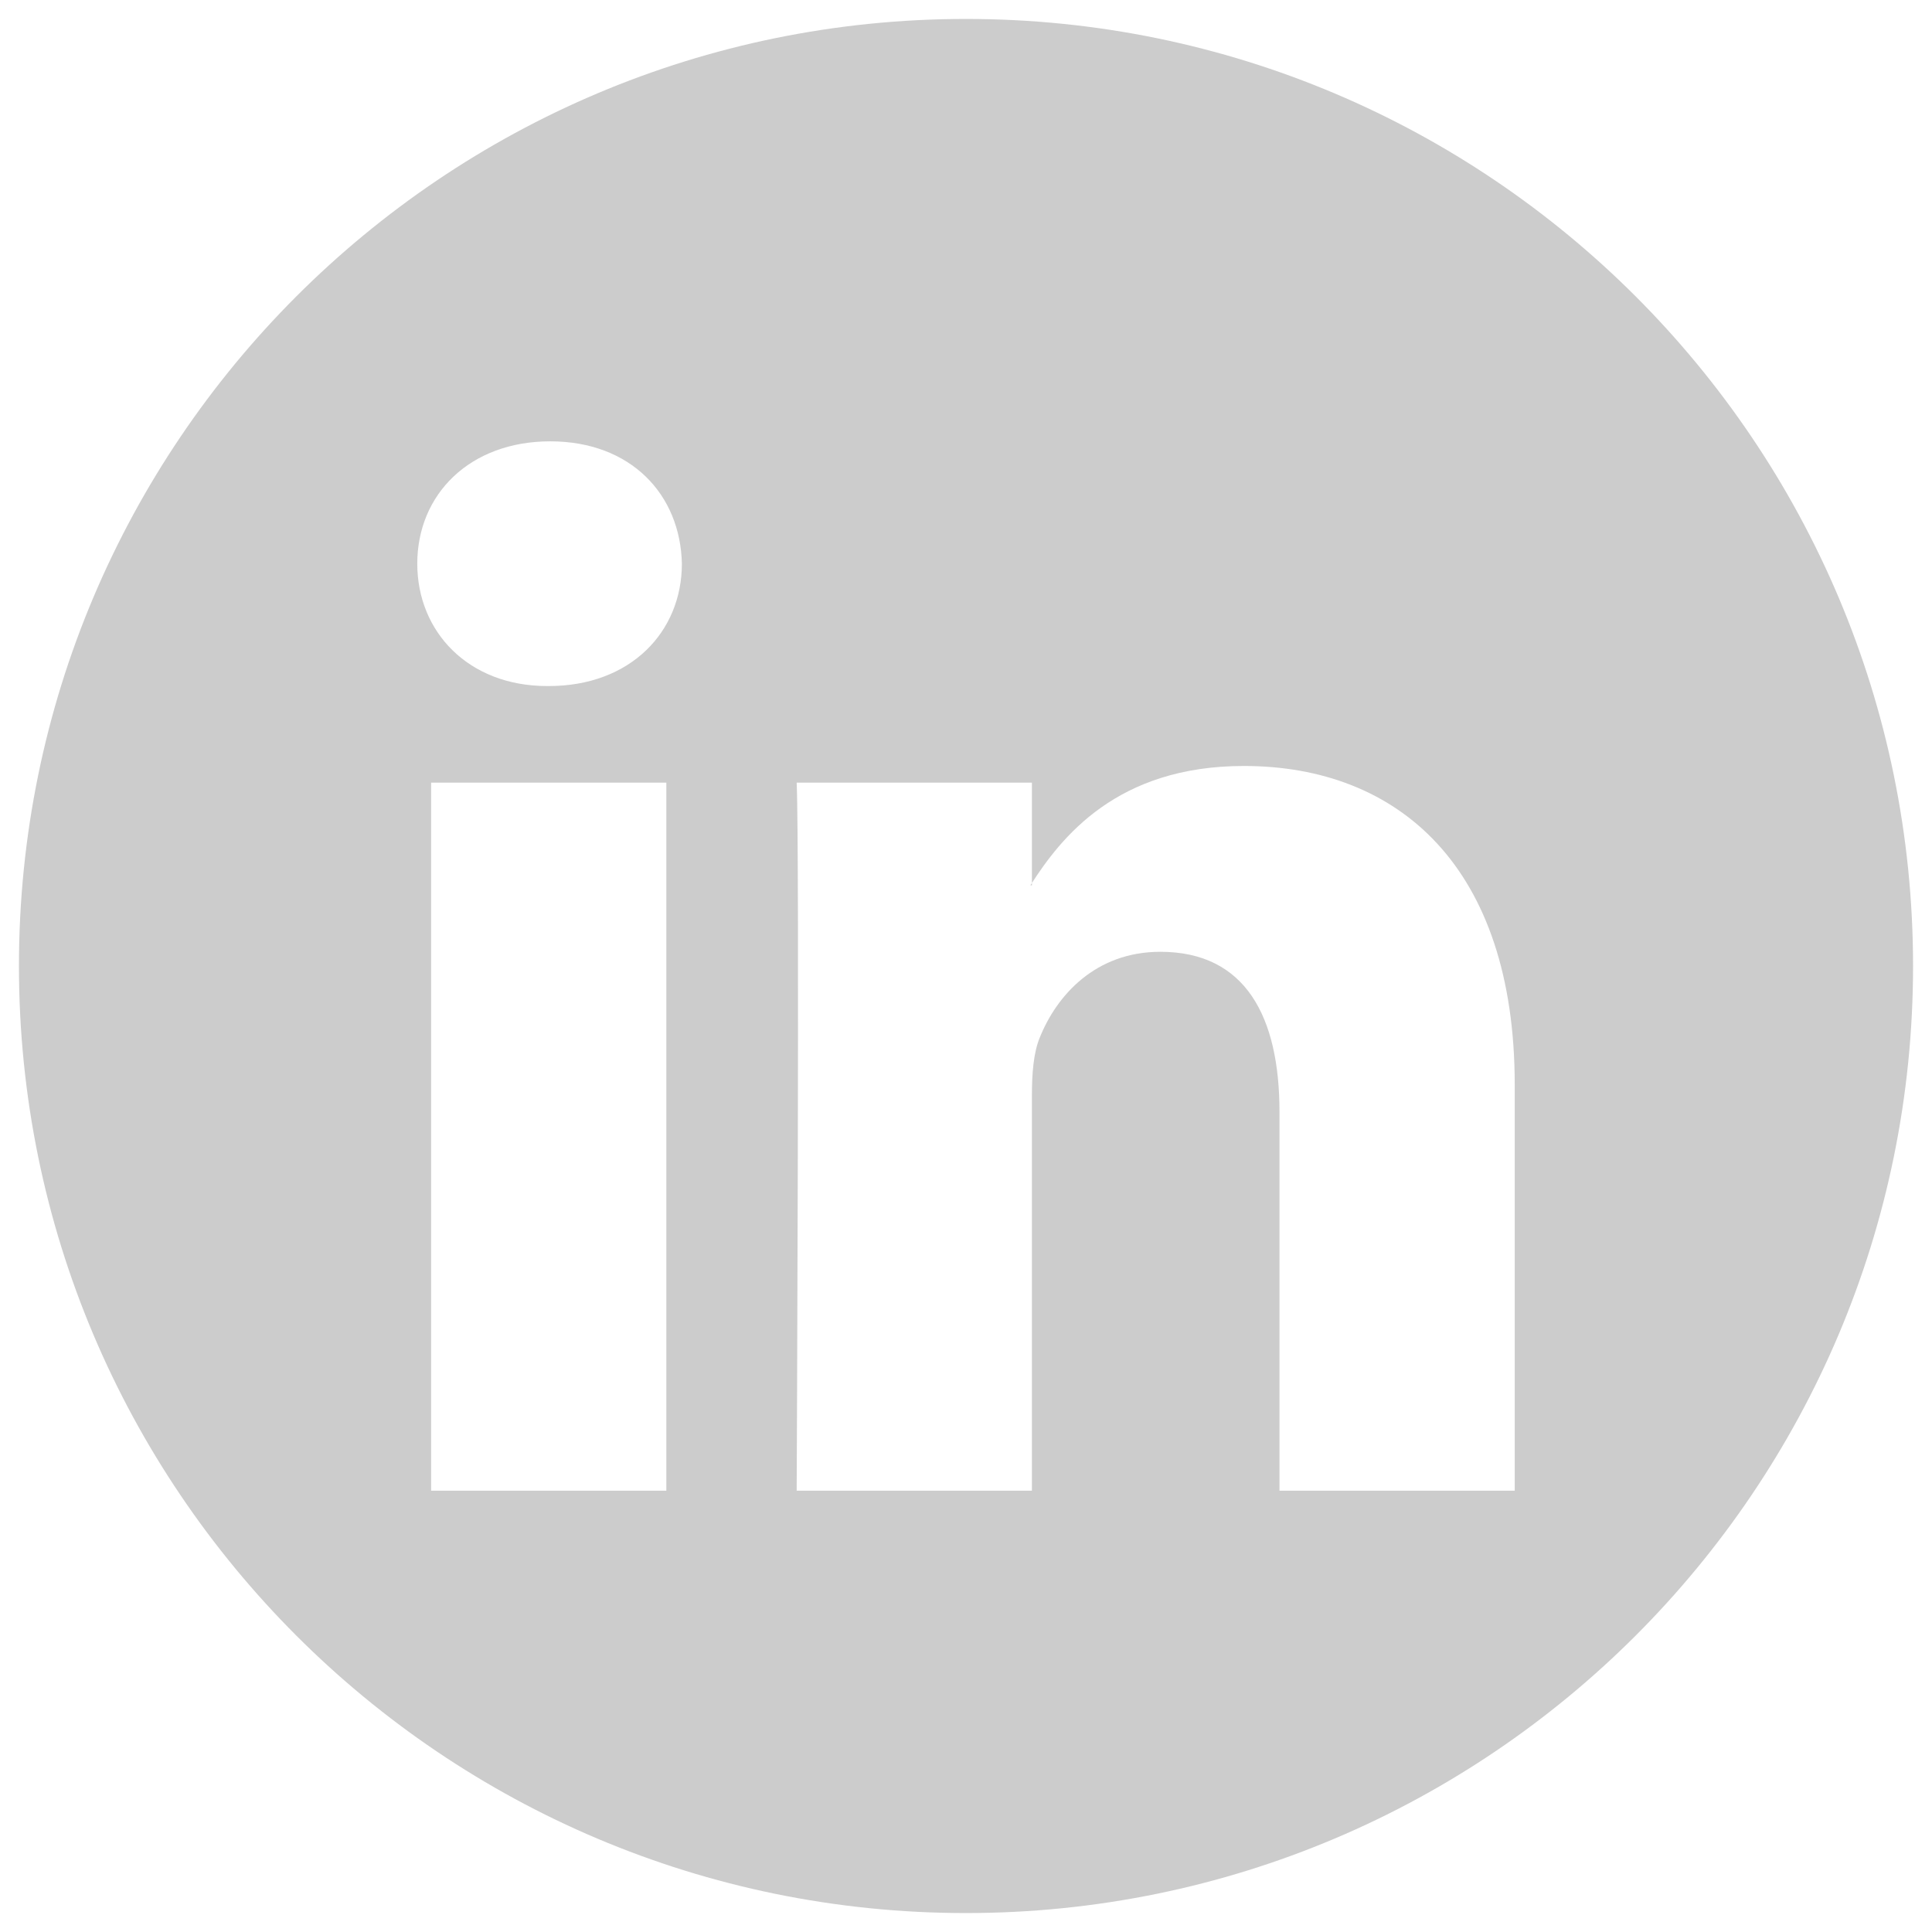 <?xml version="1.0" encoding="UTF-8"?>
<!DOCTYPE svg PUBLIC "-//W3C//DTD SVG 1.1//EN" "http://www.w3.org/Graphics/SVG/1.1/DTD/svg11.dtd">
<!-- Creator: CorelDRAW X7 -->
<svg xmlns="http://www.w3.org/2000/svg" xml:space="preserve" width="102mm" height="102mm" version="1.1" style="shape-rendering:geometricPrecision; text-rendering:geometricPrecision; image-rendering:optimizeQuality; fill-rule:evenodd; clip-rule:evenodd"
viewBox="0 0 10200 10200"
 xmlns:xlink="http://www.w3.org/1999/xlink">
 <defs>
  <style type="text/css">
   <![CDATA[
    .fil0 {fill:#CCCCCC}
   ]]>
  </style>
 </defs>
 <g id="Capa_x0020_1">
  <path class="fil0" d="M5100 100c2761,0 5000,2239 5000,5000 0,2761 -2239,5000 -5000,5000 -2761,0 -5000,-2239 -5000,-5000 0,-2761 2239,-5000 5000,-5000zm-2203 3522c433,0 703,-287 703,-646 -8,-366 -270,-646 -695,-646 -425,0 -702,280 -702,646 0,359 269,646 686,646l8 0 0 0zm621 4248l0 -3738 -1242 0 0 3738 1242 0 0 0zm688 0l1242 0 0 -2088c0,-111 8,-223 41,-303 89,-223 294,-454 637,-454 450,0 629,343 629,845l0 2000 1242 0 0 -2143c0,-1148 -612,-1683 -1430,-1683 -670,0 -964,375 -1127,630l8 0 0 -542 -1242 0c16,351 0,3738 0,3738l0 0z"/>
 </g>
</svg>
